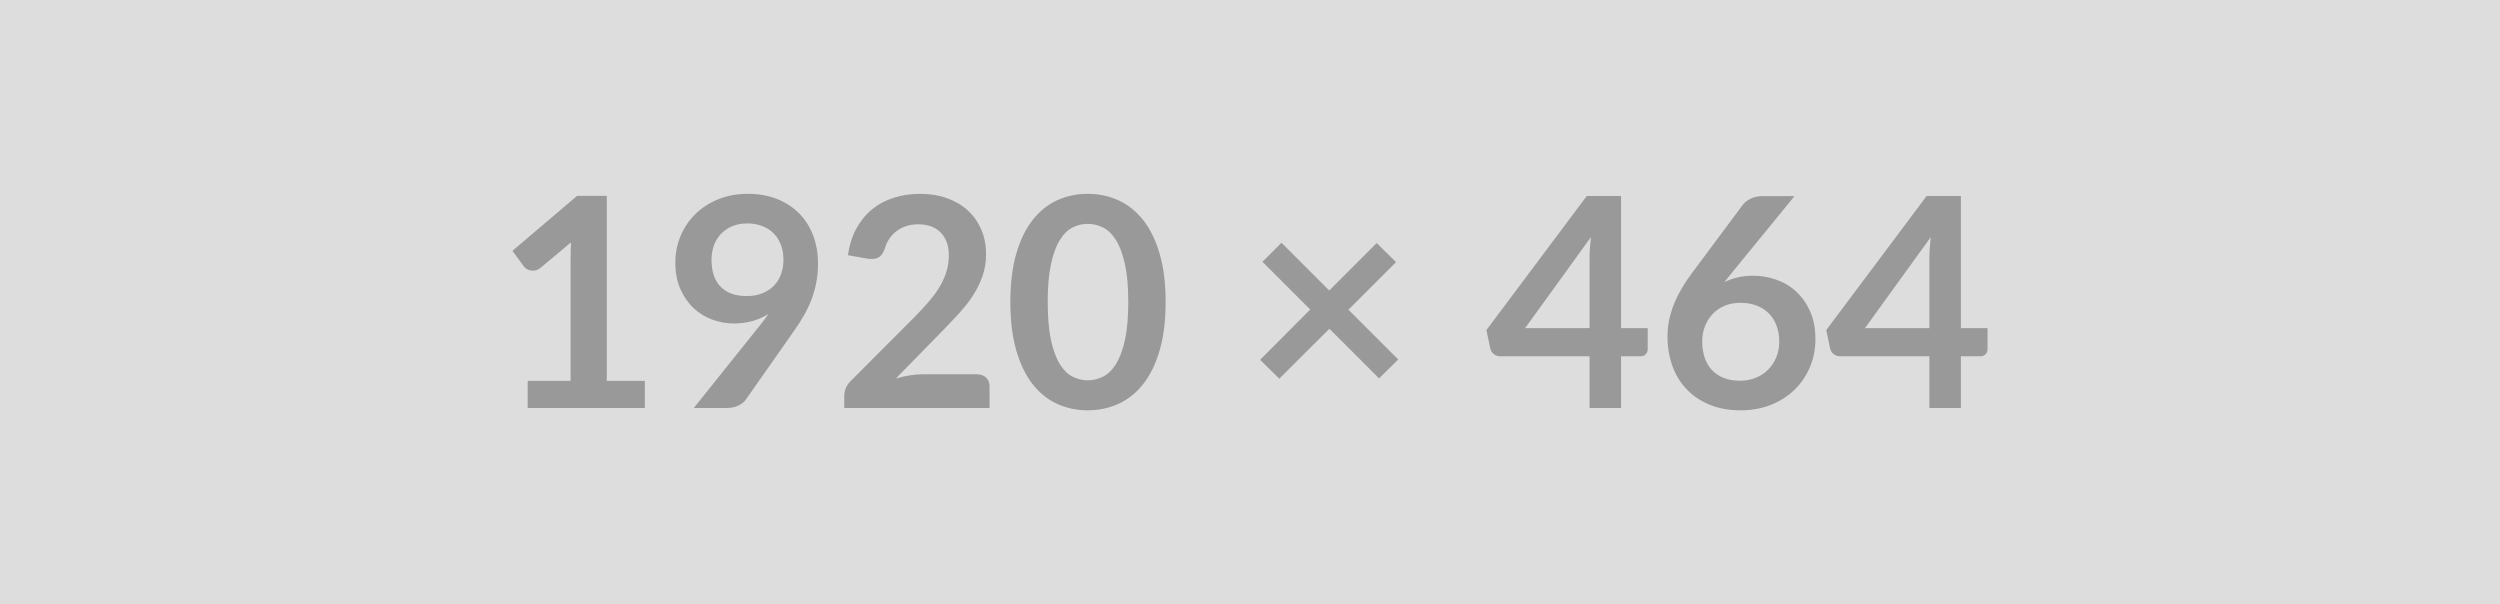 <svg xmlns="http://www.w3.org/2000/svg" width="1920" height="464" viewBox="0 0 1920 464"><rect width="100%" height="100%" fill="#DDDDDD"/><path fill="#999999" d="M466.01 292.525h29.25v20.81h-90v-20.81h32.97v-94.84q0-5.63.33-11.59l-23.4 19.58q-2.02 1.57-3.99 1.97-1.97.39-3.71.05-1.75-.34-3.1-1.18-1.35-.84-2.02-1.85l-8.78-12.04 49.62-42.19h22.83v142.09Zm80.44-93.04q0 13.61 7.03 20.76 7.03 7.14 19.97 7.14 6.75 0 12.04-2.14 5.29-2.14 8.89-5.85 3.6-3.71 5.45-8.77 1.86-5.07 1.86-10.92 0-6.63-2.03-11.86-2.02-5.23-5.73-8.84-3.72-3.6-8.84-5.51-5.11-1.91-11.19-1.91-6.3 0-11.36 2.08t-8.66 5.79q-3.6 3.72-5.52 8.84-1.91 5.12-1.91 11.19Zm-13.61 113.85 50.51-63.11q1.91-2.37 3.6-4.62 1.69-2.25 3.26-4.5-5.62 3.6-12.37 5.46-6.75 1.86-14.18 1.86-8.43 0-16.53-2.93-8.1-2.92-14.4-8.83-6.3-5.91-10.19-14.62-3.88-8.72-3.88-20.42 0-10.92 4.05-20.48t11.37-16.76q7.31-7.2 17.55-11.36 10.23-4.16 22.61-4.16 12.49 0 22.44 3.93 9.96 3.94 16.99 11.03 7.03 7.08 10.8 16.98 3.77 9.9 3.77 21.72 0 7.53-1.3 14.28-1.29 6.75-3.65 13-2.36 6.24-5.74 12.2-3.37 5.97-7.54 11.82l-37.23 53.1q-1.92 2.7-5.74 4.55-3.83 1.86-8.66 1.86h-25.54Zm175.61-25.88h41.74q4.5 0 7.14 2.54 2.65 2.53 2.65 6.69v16.65h-111.6v-9.22q0-2.82 1.18-5.91 1.18-3.1 3.77-5.57l49.38-49.5q6.19-6.3 11.08-12.04 4.9-5.74 8.16-11.36 3.26-5.63 5.01-11.42 1.74-5.79 1.74-12.21 0-5.85-1.69-10.29-1.68-4.44-4.78-7.48-3.09-3.04-7.42-4.56-4.33-1.52-9.73-1.52-4.95 0-9.17 1.41t-7.48 3.94q-3.27 2.53-5.52 5.9-2.25 3.38-3.37 7.43-1.91 5.17-4.95 6.86-3.04 1.69-8.78.79l-14.62-2.59q1.69-11.7 6.52-20.53 4.84-8.83 12.1-14.74 7.25-5.9 16.65-8.88 9.39-2.98 20.19-2.98 11.25 0 20.59 3.31 9.34 3.32 15.97 9.4 6.64 6.07 10.35 14.62 3.72 8.55 3.72 19.01 0 9-2.65 16.65-2.64 7.65-7.09 14.63-4.44 6.97-10.4 13.5-5.96 6.52-12.49 13.27l-36.67 37.47q5.28-1.58 10.51-2.42 5.24-.85 9.96-.85Zm186.75-55.46q0 21.26-4.56 36.96-4.55 15.69-12.6 25.93-8.04 10.24-19.01 15.24-10.97 5.01-23.68 5.01-12.71 0-23.57-5.01-10.85-5-18.84-15.24t-12.49-25.93q-4.5-15.7-4.5-36.96 0-21.37 4.5-37.01 4.5-15.64 12.49-25.87 7.99-10.24 18.84-15.25 10.86-5 23.57-5t23.68 5q10.97 5.01 19.01 15.25 8.05 10.23 12.6 25.87 4.56 15.64 4.56 37.01Zm-28.69 0q0-17.66-2.58-29.25-2.59-11.58-6.92-18.45-4.33-6.86-9.96-9.62-5.62-2.75-11.7-2.75-5.96 0-11.53 2.75-5.57 2.76-9.84 9.62-4.28 6.87-6.81 18.45-2.53 11.59-2.53 29.25t2.53 29.25q2.53 11.59 6.81 18.45 4.27 6.86 9.84 9.62 5.57 2.76 11.53 2.76 6.08 0 11.7-2.76 5.63-2.76 9.96-9.62 4.33-6.86 6.92-18.45 2.58-11.59 2.58-29.25Zm207.34 44.1-14.74 14.51-38.13-38.13-38.48 38.36-14.74-14.51 38.48-38.59-36.68-36.68 14.63-14.62 36.67 36.67 36.45-36.44 14.85 14.62-36.56 36.56 38.25 38.25Zm97.43-24.07h49.5v-53.22q0-7.53 1.01-16.65l-50.51 69.87Zm73.68 0h20.48v16.08q0 2.25-1.46 3.89-1.47 1.63-4.17 1.63h-14.85v39.71h-24.18v-39.71h-68.63q-2.81 0-4.95-1.75-2.14-1.74-2.7-4.33l-2.92-14.06 77.06-102.94h26.32v101.48Zm133.2-101.37-48.26 59.07-5.62 6.97q4.72-2.36 10.18-3.65 5.45-1.3 11.75-1.3 9.23 0 17.95 3.04 8.72 3.04 15.35 9.17 6.64 6.13 10.69 15.24t4.05 21.26q0 11.37-4.16 21.32-4.16 9.96-11.7 17.38-7.54 7.43-18.17 11.7-10.63 4.28-23.46 4.28-13.05 0-23.4-4.16-10.35-4.17-17.66-11.65-7.31-7.48-11.19-18-3.88-10.51-3.88-23.34 0-11.48 4.66-23.57 4.67-12.09 14.46-25.14l38.81-52.09q2.03-2.7 5.91-4.61 3.88-1.92 8.94-1.92h24.75Zm-41.96 141.75q6.64 0 12.21-2.25 5.57-2.25 9.56-6.3 3.99-4.04 6.24-9.5t2.25-11.87q0-6.98-2.13-12.54-2.14-5.57-6.08-9.45-3.94-3.89-9.45-5.91-5.51-2.03-12.15-2.03-6.64 0-12.04 2.25-5.4 2.25-9.22 6.25-3.83 3.99-5.96 9.45-2.14 5.45-2.14 11.75 0 6.75 1.85 12.32 1.86 5.57 5.52 9.51 3.65 3.94 9.05 6.13t12.49 2.19Zm96.08-40.38h49.5v-53.22q0-7.53 1.01-16.65l-50.51 69.87Zm73.68 0h20.48v16.08q0 2.25-1.46 3.89-1.47 1.63-4.17 1.63h-14.85v39.71h-24.18v-39.71h-68.63q-2.81 0-4.95-1.75-2.14-1.74-2.7-4.33l-2.92-14.06 77.06-102.94h26.32v101.48Z"/></svg>